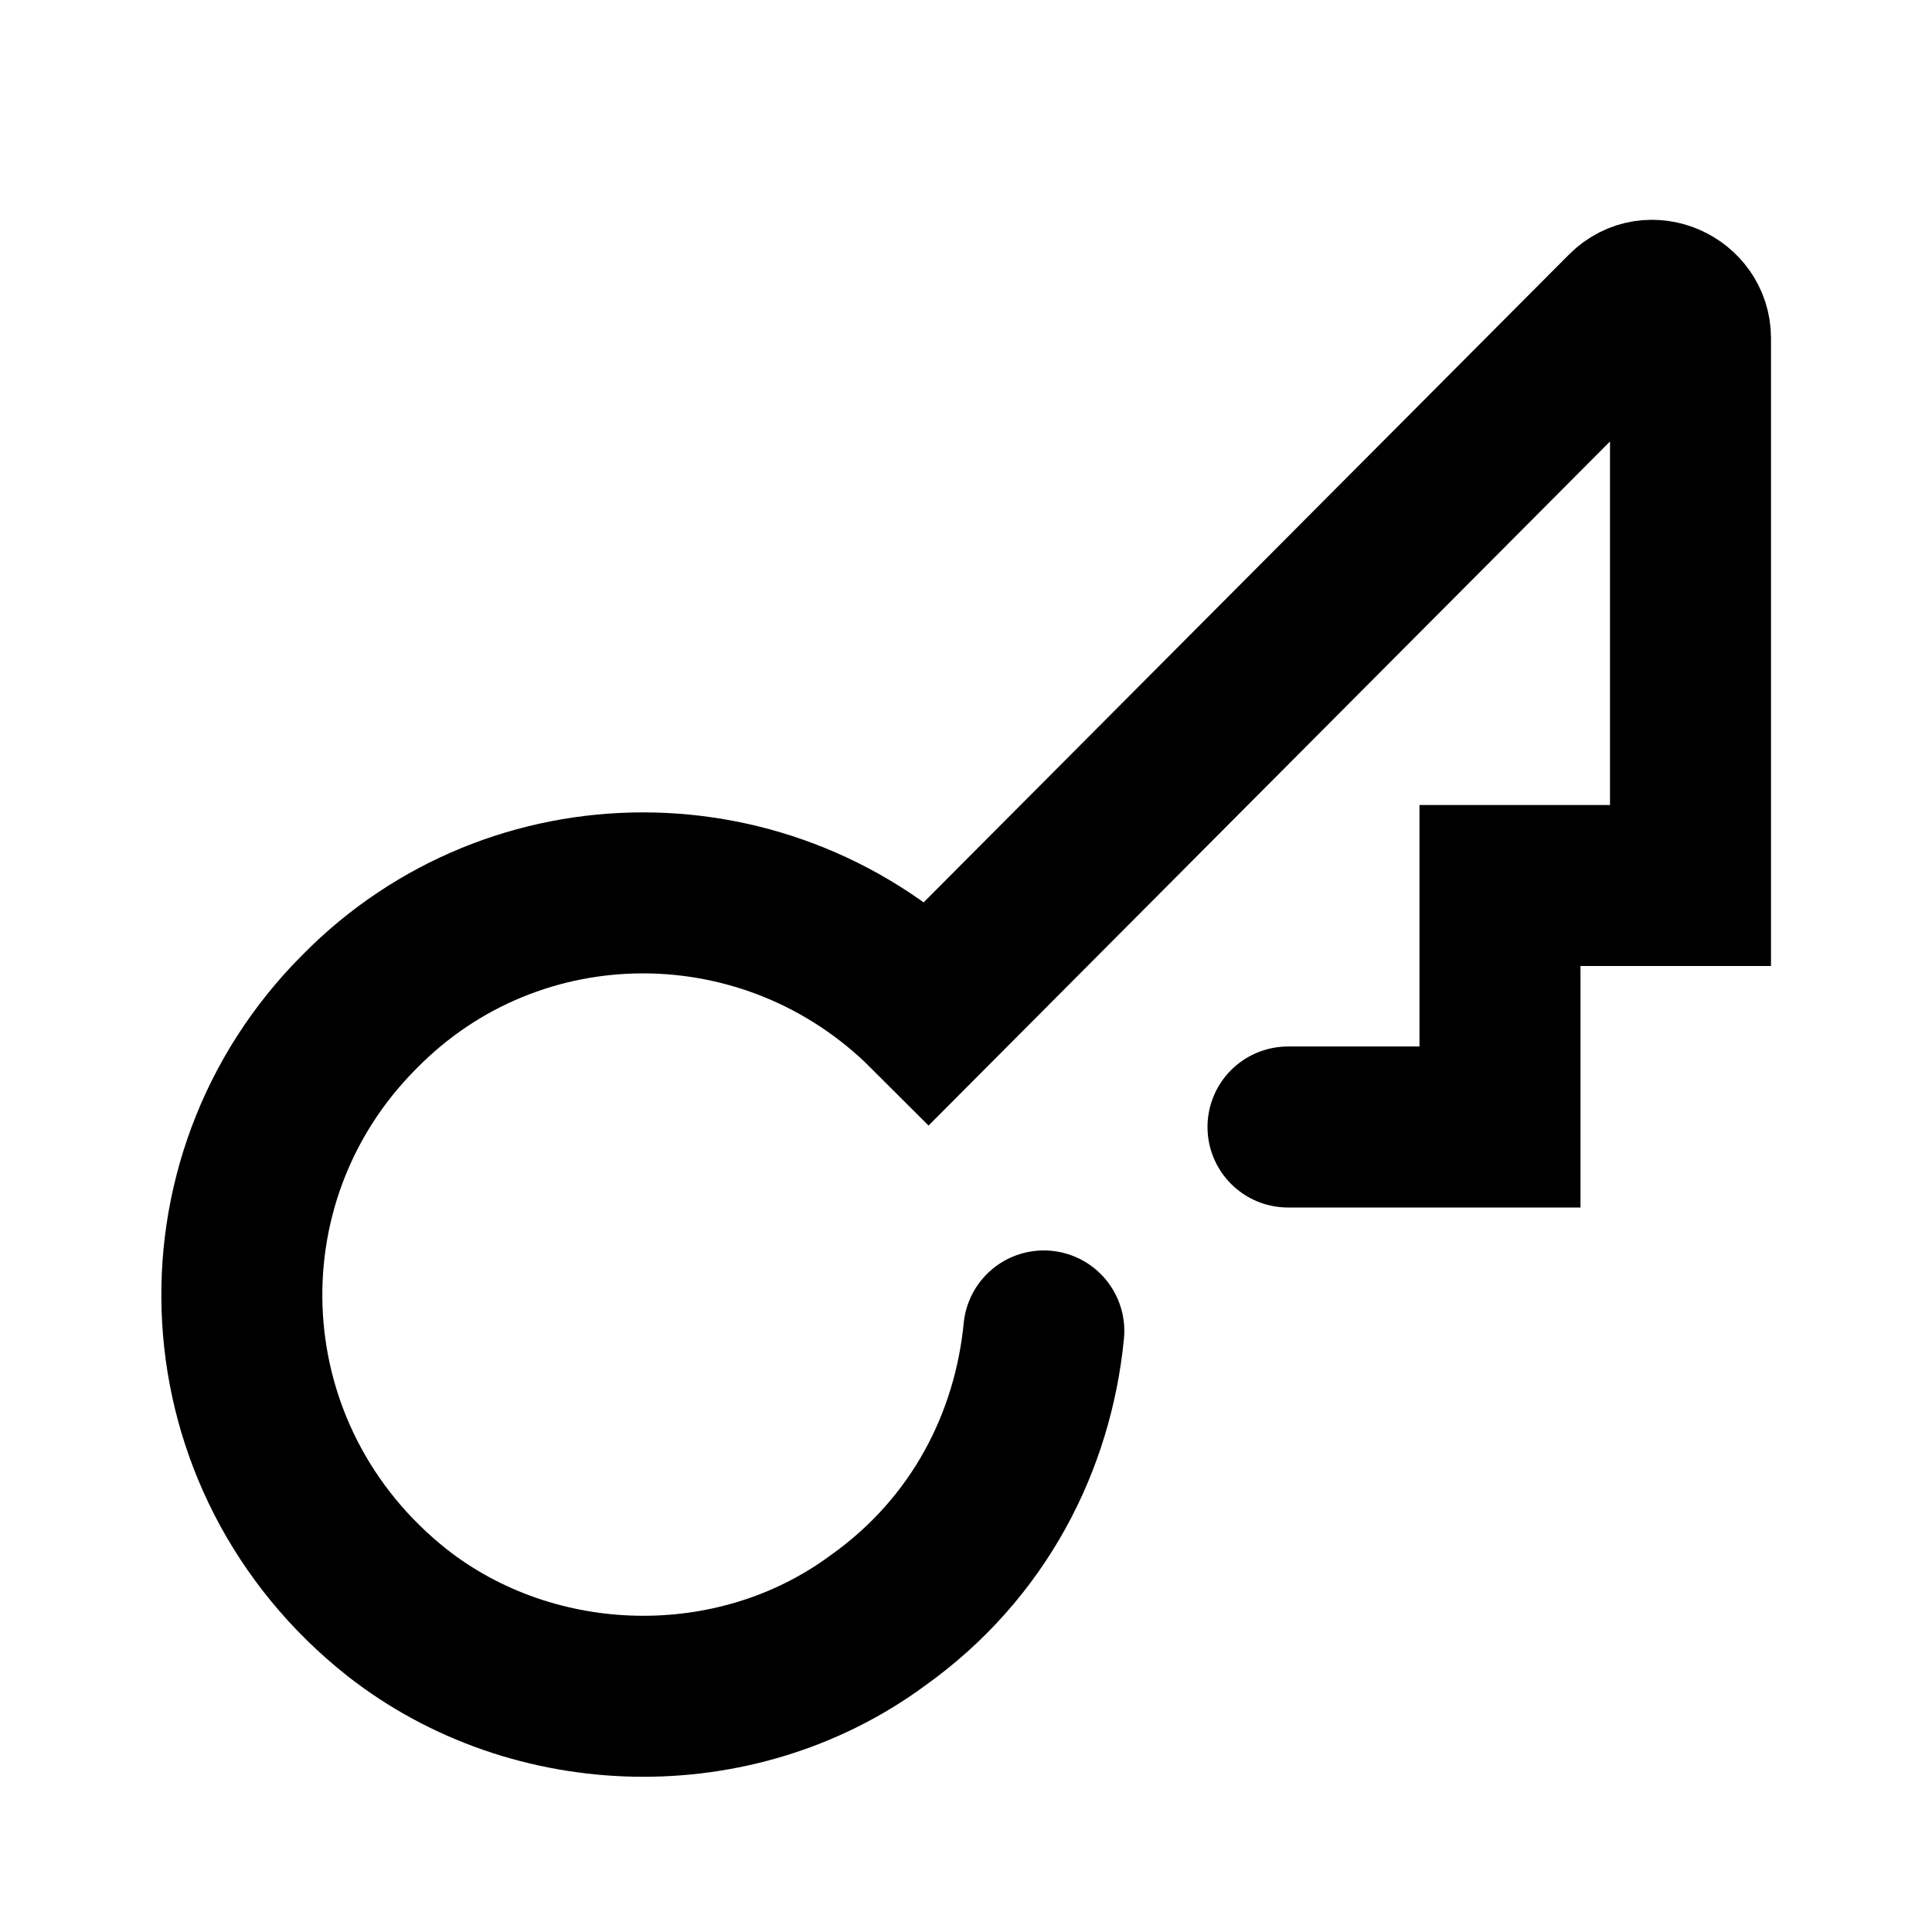 <svg xmlns="http://www.w3.org/2000/svg" viewBox="0 0 72 72" width="72" height="72">
  <path d="M38.9 49.6C38.5 53.7 36.5 57.7 32.7 60.4 27.4 64.3 19.9 64.1 14.8 60.1 7.6 54.4 7.1 44 13.4 37.7 19.2 31.8 28.7 31.8 34.6 37.7L60.6 11.6C61.5 10.7 63 11.4 63 12.6L63 33 55.9 33 55.9 42 48 42" style="fill:none;stroke-linecap:round;stroke-width:6;stroke:currentColor"/>
</svg>